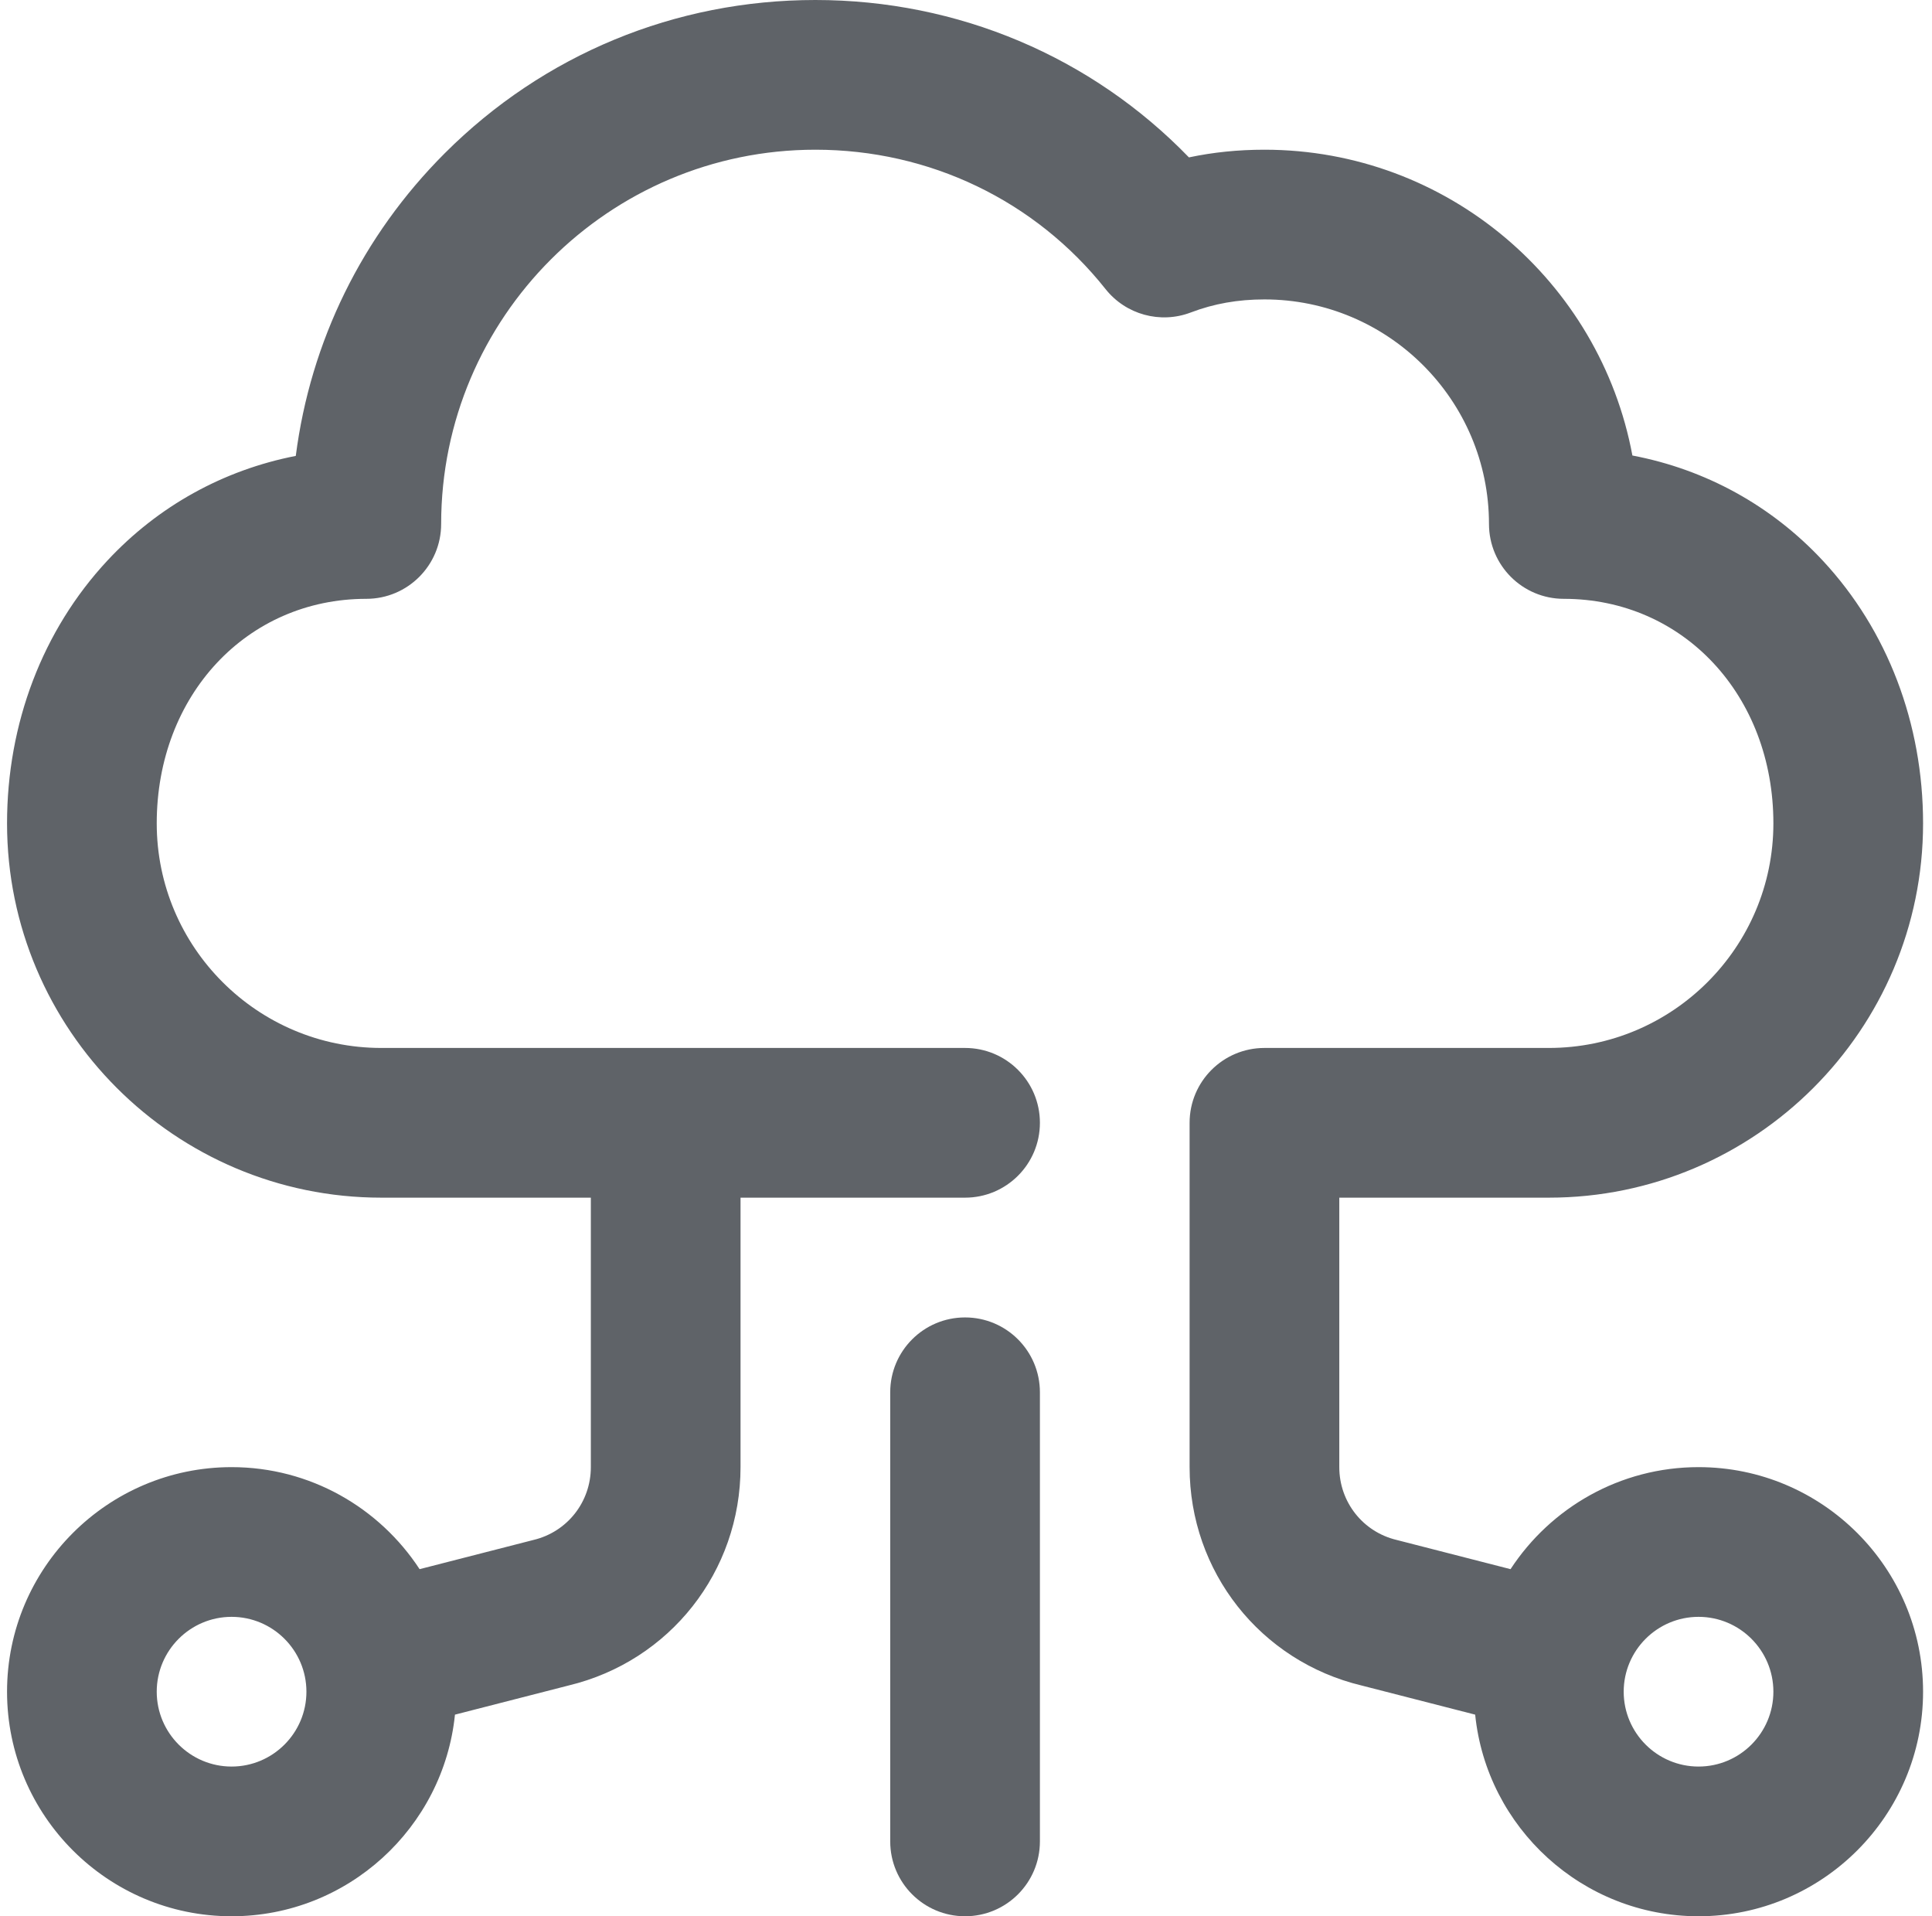 <svg width="121" height="120" viewBox="0 0 121 120" fill="none" xmlns="http://www.w3.org/2000/svg">
    <path d="M106.379 91.875C101.455 91.875 97.117 94.421 94.604 98.264C94.604 98.264 87.51 96.444 87.481 96.437C85.36 95.936 83.879 94.06 83.879 91.875V75H97.004C109.927 75 120.441 64.486 120.441 51.562C120.441 45.303 118.211 39.46 114.162 35.11C110.948 31.658 106.813 29.394 102.236 28.525C100.216 17.642 90.651 9.375 79.191 9.375C77.55 9.375 75.983 9.534 74.462 9.856C68.364 3.556 60.002 0 51.066 0C42.288 0 34.044 3.409 27.853 9.599C22.677 14.775 19.445 21.388 18.525 28.549C13.996 29.434 9.906 31.688 6.721 35.11C2.671 39.46 0.441 45.303 0.441 51.562C0.441 64.486 10.956 75 23.879 75H37.004V91.875C37.004 94.06 35.523 95.936 33.402 96.437C33.373 96.444 26.279 98.264 26.279 98.264C23.766 94.421 19.428 91.875 14.504 91.875C6.75 91.875 0.441 98.183 0.441 105.938C0.441 113.692 6.75 120 14.504 120C21.773 120 27.772 114.456 28.494 107.374L35.605 105.55C41.951 104.028 46.379 98.412 46.379 91.875V75H60.441C63.03 75 65.129 72.901 65.129 70.312C65.129 67.724 63.03 65.625 60.441 65.625H23.879C16.125 65.625 9.816 59.317 9.816 51.562C9.816 43.545 15.459 37.5 22.941 37.5C25.53 37.5 27.629 35.401 27.629 32.812C27.629 19.889 38.143 9.375 51.066 9.375C58.211 9.375 64.835 12.556 69.24 18.103C70.51 19.703 72.671 20.295 74.58 19.567C76.023 19.017 77.532 18.75 79.191 18.75C86.945 18.75 93.254 25.058 93.254 32.812C93.254 35.401 95.353 37.5 97.941 37.5C105.424 37.5 111.066 43.545 111.066 51.562C111.066 59.317 104.758 65.625 97.004 65.625H79.191C76.603 65.625 74.504 67.724 74.504 70.312V91.875C74.504 98.412 78.932 104.028 85.278 105.55L92.389 107.374C93.111 114.456 99.11 120 106.379 120C114.133 120 120.441 113.692 120.441 105.938C120.441 98.183 114.133 91.875 106.379 91.875ZM14.504 110.625C11.919 110.625 9.816 108.522 9.816 105.938C9.816 103.353 11.919 101.25 14.504 101.25C17.089 101.25 19.191 103.353 19.191 105.938C19.191 108.522 17.089 110.625 14.504 110.625ZM106.379 110.625C103.794 110.625 101.691 108.522 101.691 105.938C101.691 103.353 103.794 101.25 106.379 101.25C108.964 101.25 111.066 103.353 111.066 105.938C111.066 108.522 108.964 110.625 106.379 110.625Z" fill="#5f6368"/>
    <path d="M60.441 120C57.852 120 55.754 117.901 55.754 115.312V87.188C55.754 84.599 57.852 82.5 60.441 82.5C63.03 82.5 65.129 84.599 65.129 87.188V115.312C65.129 117.901 63.03 120 60.441 120Z" fill="#5f6368"/>
</svg>
